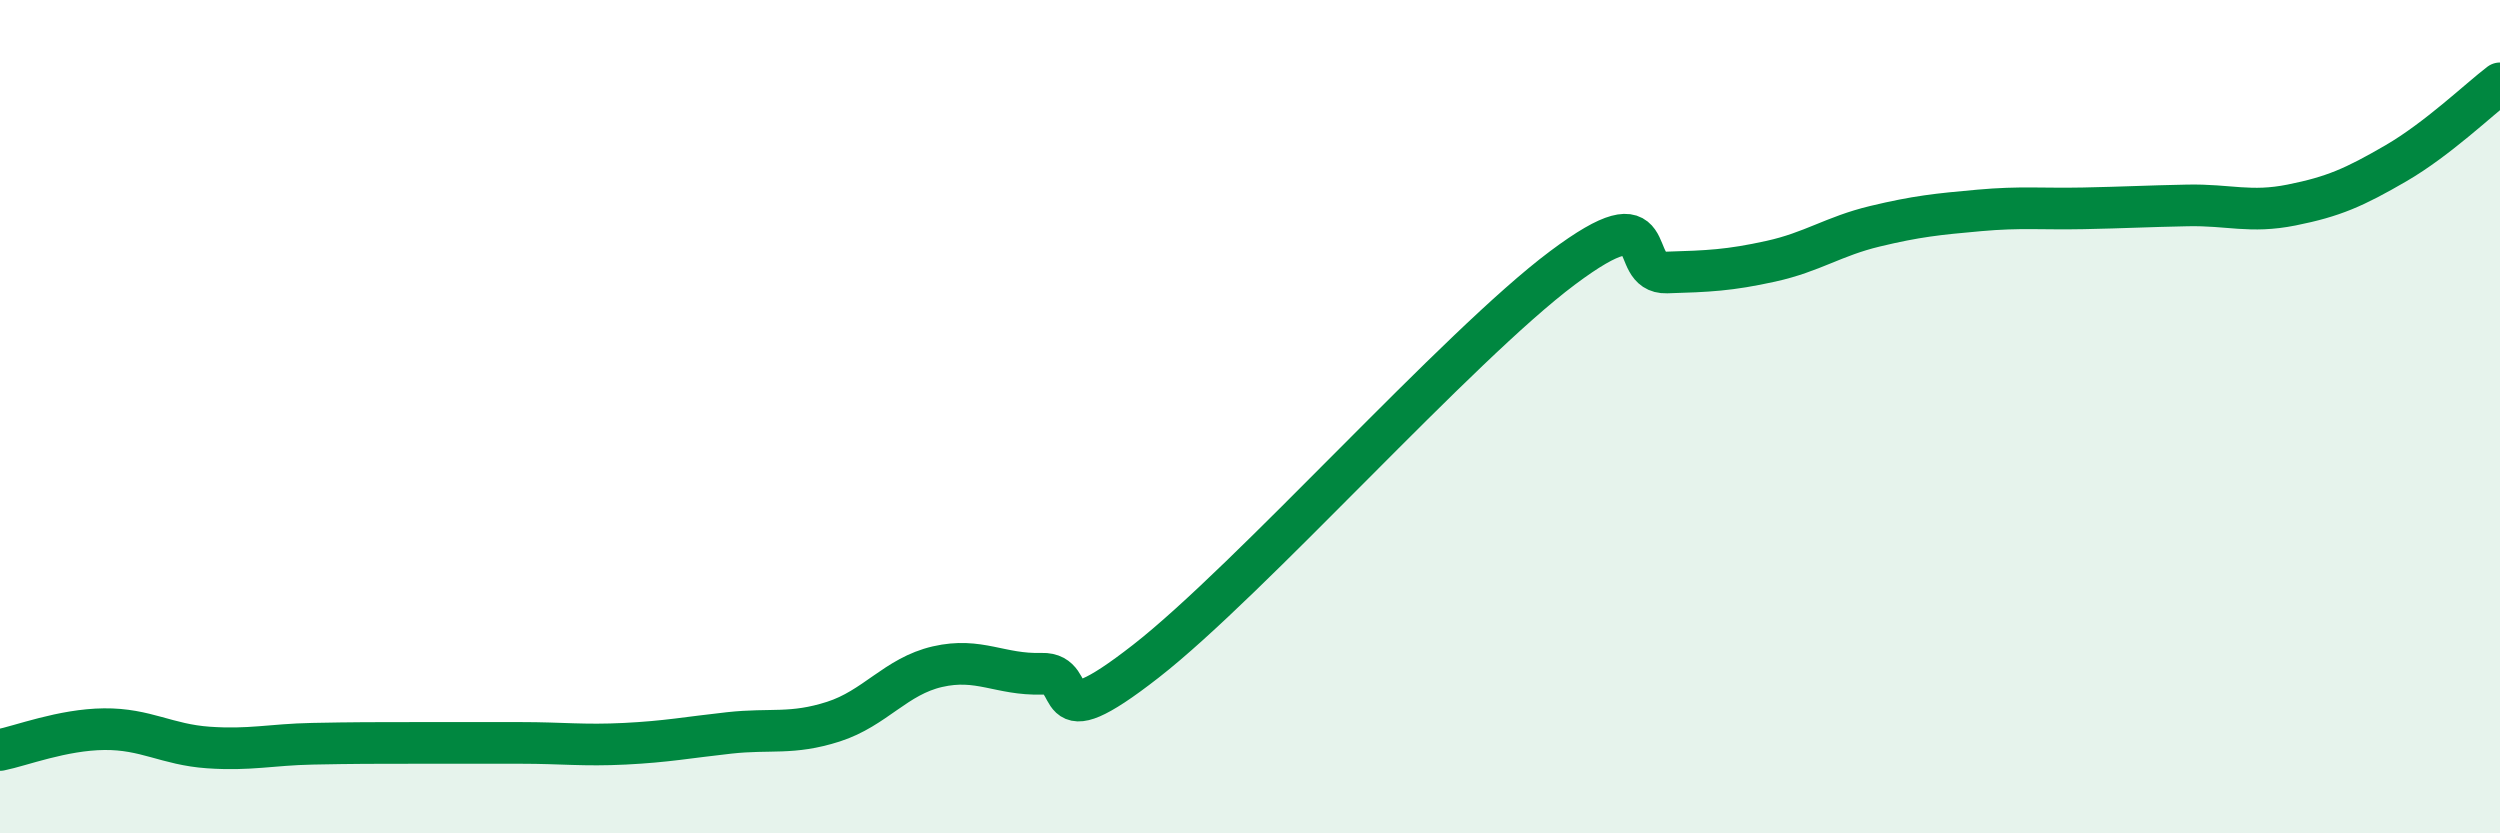 
    <svg width="60" height="20" viewBox="0 0 60 20" xmlns="http://www.w3.org/2000/svg">
      <path
        d="M 0,18 C 0.5,17.9 1.5,17.51 2.5,17.5 C 3.5,17.49 4,17.87 5,17.94 C 6,18.01 6.5,17.87 7.5,17.85 C 8.5,17.83 9,17.83 10,17.83 C 11,17.83 11.5,17.83 12.5,17.83 C 13.5,17.83 14,17.9 15,17.85 C 16,17.8 16.5,17.7 17.5,17.59 C 18.5,17.48 19,17.64 20,17.32 C 21,17 21.5,16.23 22.5,16 C 23.5,15.77 24,16.2 25,16.17 C 26,16.14 25,17.82 27.5,15.87 C 30,13.92 35,8.3 37.5,6.43 C 40,4.56 39,6.57 40,6.54 C 41,6.51 41.5,6.49 42.5,6.27 C 43.5,6.05 44,5.67 45,5.43 C 46,5.19 46.5,5.14 47.5,5.05 C 48.5,4.96 49,5.02 50,5 C 51,4.98 51.5,4.95 52.5,4.93 C 53.5,4.91 54,5.12 55,4.92 C 56,4.72 56.5,4.5 57.5,3.92 C 58.5,3.34 59.5,2.38 60,2L60 20L0 20Z"
        fill="#008740"
        opacity="0.1"
        stroke-linecap="round"
        stroke-linejoin="round"
      />
      <path
        d="M 0,18 C 0.5,17.9 1.5,17.51 2.5,17.5 C 3.5,17.49 4,17.87 5,17.94 C 6,18.01 6.5,17.87 7.5,17.85 C 8.5,17.83 9,17.83 10,17.83 C 11,17.83 11.5,17.83 12.5,17.83 C 13.5,17.83 14,17.9 15,17.85 C 16,17.8 16.5,17.7 17.5,17.59 C 18.5,17.48 19,17.64 20,17.32 C 21,17 21.5,16.23 22.5,16 C 23.5,15.77 24,16.2 25,16.17 C 26,16.14 25,17.82 27.5,15.87 C 30,13.92 35,8.3 37.5,6.43 C 40,4.56 39,6.57 40,6.54 C 41,6.51 41.5,6.49 42.5,6.27 C 43.5,6.05 44,5.67 45,5.43 C 46,5.19 46.5,5.14 47.5,5.05 C 48.5,4.96 49,5.02 50,5 C 51,4.98 51.5,4.95 52.5,4.93 C 53.5,4.91 54,5.12 55,4.92 C 56,4.72 56.5,4.5 57.5,3.92 C 58.5,3.34 59.5,2.38 60,2"
        stroke="#008740"
        stroke-width="1"
        fill="none"
        stroke-linecap="round"
        stroke-linejoin="round"
      />
    </svg>
  